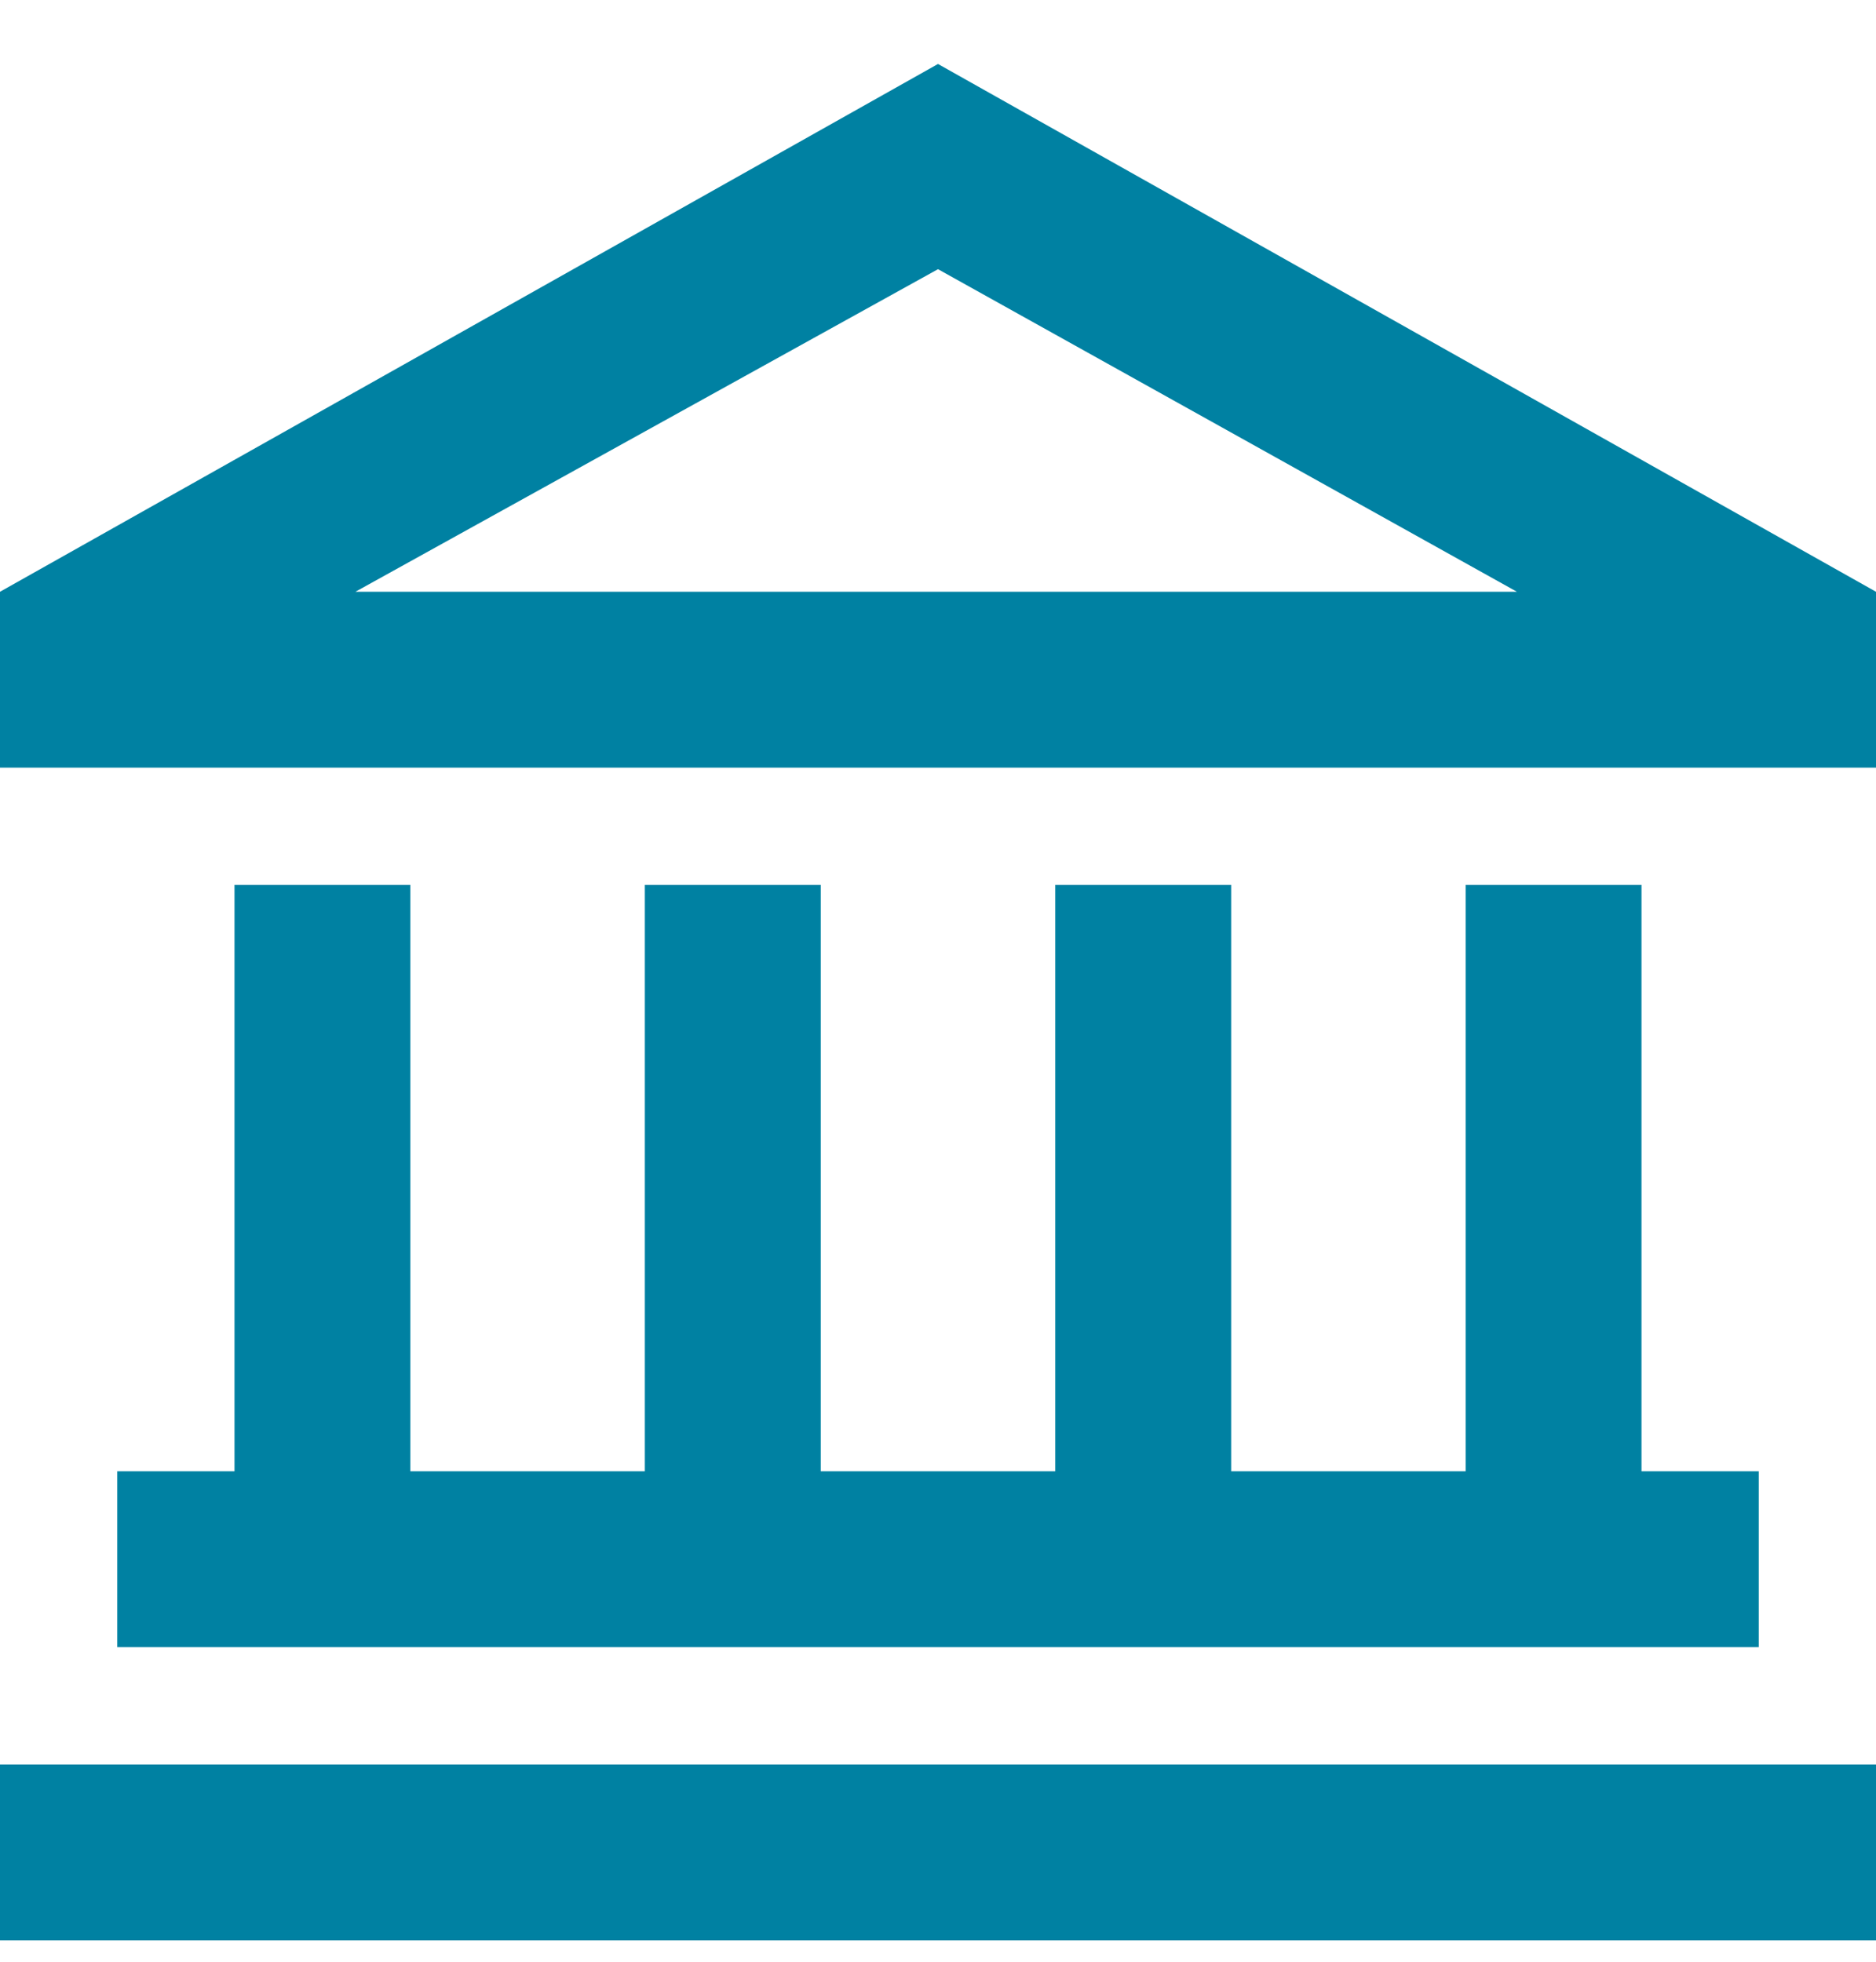 <svg width="22" height="23" viewBox="0 0 22 23" fill="none" xmlns="http://www.w3.org/2000/svg">
<path d="M0 9V6.938L11 0.75L22 6.938V9H19.938H2.062H0ZM11 3.156L4.168 6.938H17.789L11 3.156ZM4.812 10.375V17.25H7.562V10.375H9.625V17.25H12.375V10.375H14.438V17.25H17.188V10.375H19.25V17.25H19.594H20.625V19.312H19.594H2.406H1.375V17.25H2.406H2.75V10.375H4.812ZM0 20.688H1.031H20.969H22V22.75H20.969H1.031H0V20.688Z" fill="#0081A2"/>
</svg>

